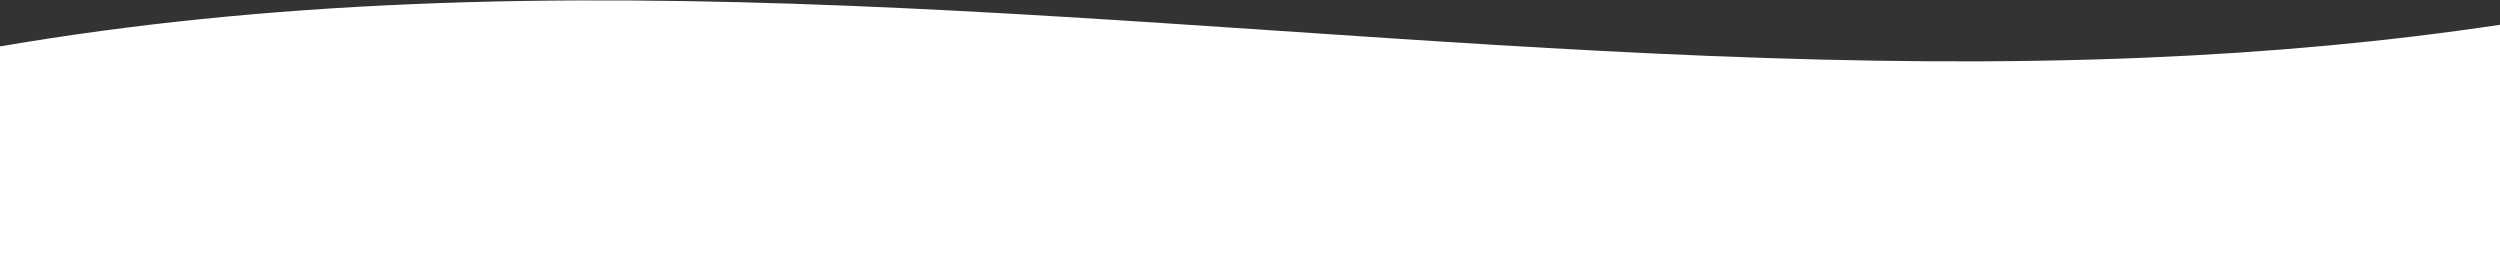 <svg xmlns="http://www.w3.org/2000/svg" viewBox="0 0 2880 302" width="2880" height="302" preserveAspectRatio="none">
	<rect x="0" y="0" width="2880" height="302" fill="#333333" stroke="none"/>
	<defs>
		<clipPath clipPathUnits="userSpaceOnUse" id="cp1">
			<path d="M0 -9283L2880 -9283L2880 2557L0 2557Z" />
		</clipPath>
	</defs>
	<style>
		tspan { white-space:pre }
		.shp0 { fill: #ffffff } 
	</style>
	<g id="Page 1" clip-path="url(#cp1)">
		<path id="Path 163" class="shp0" d="M2880 301.86L2880 28.55C2750.44 47.94 2616.61 60.37 2471.28 66.45C2138.82 80.36 1800.84 57.62 1473.93 35.57C1147.07 13.54 809.05 -9.21 476.63 4.7C306.91 11.8 151.88 27.6 2.79 53.02C1.89 53.16 0.95 53.29 0 53.4L0 301.86L2880 301.86Z" />
	</g>
</svg>